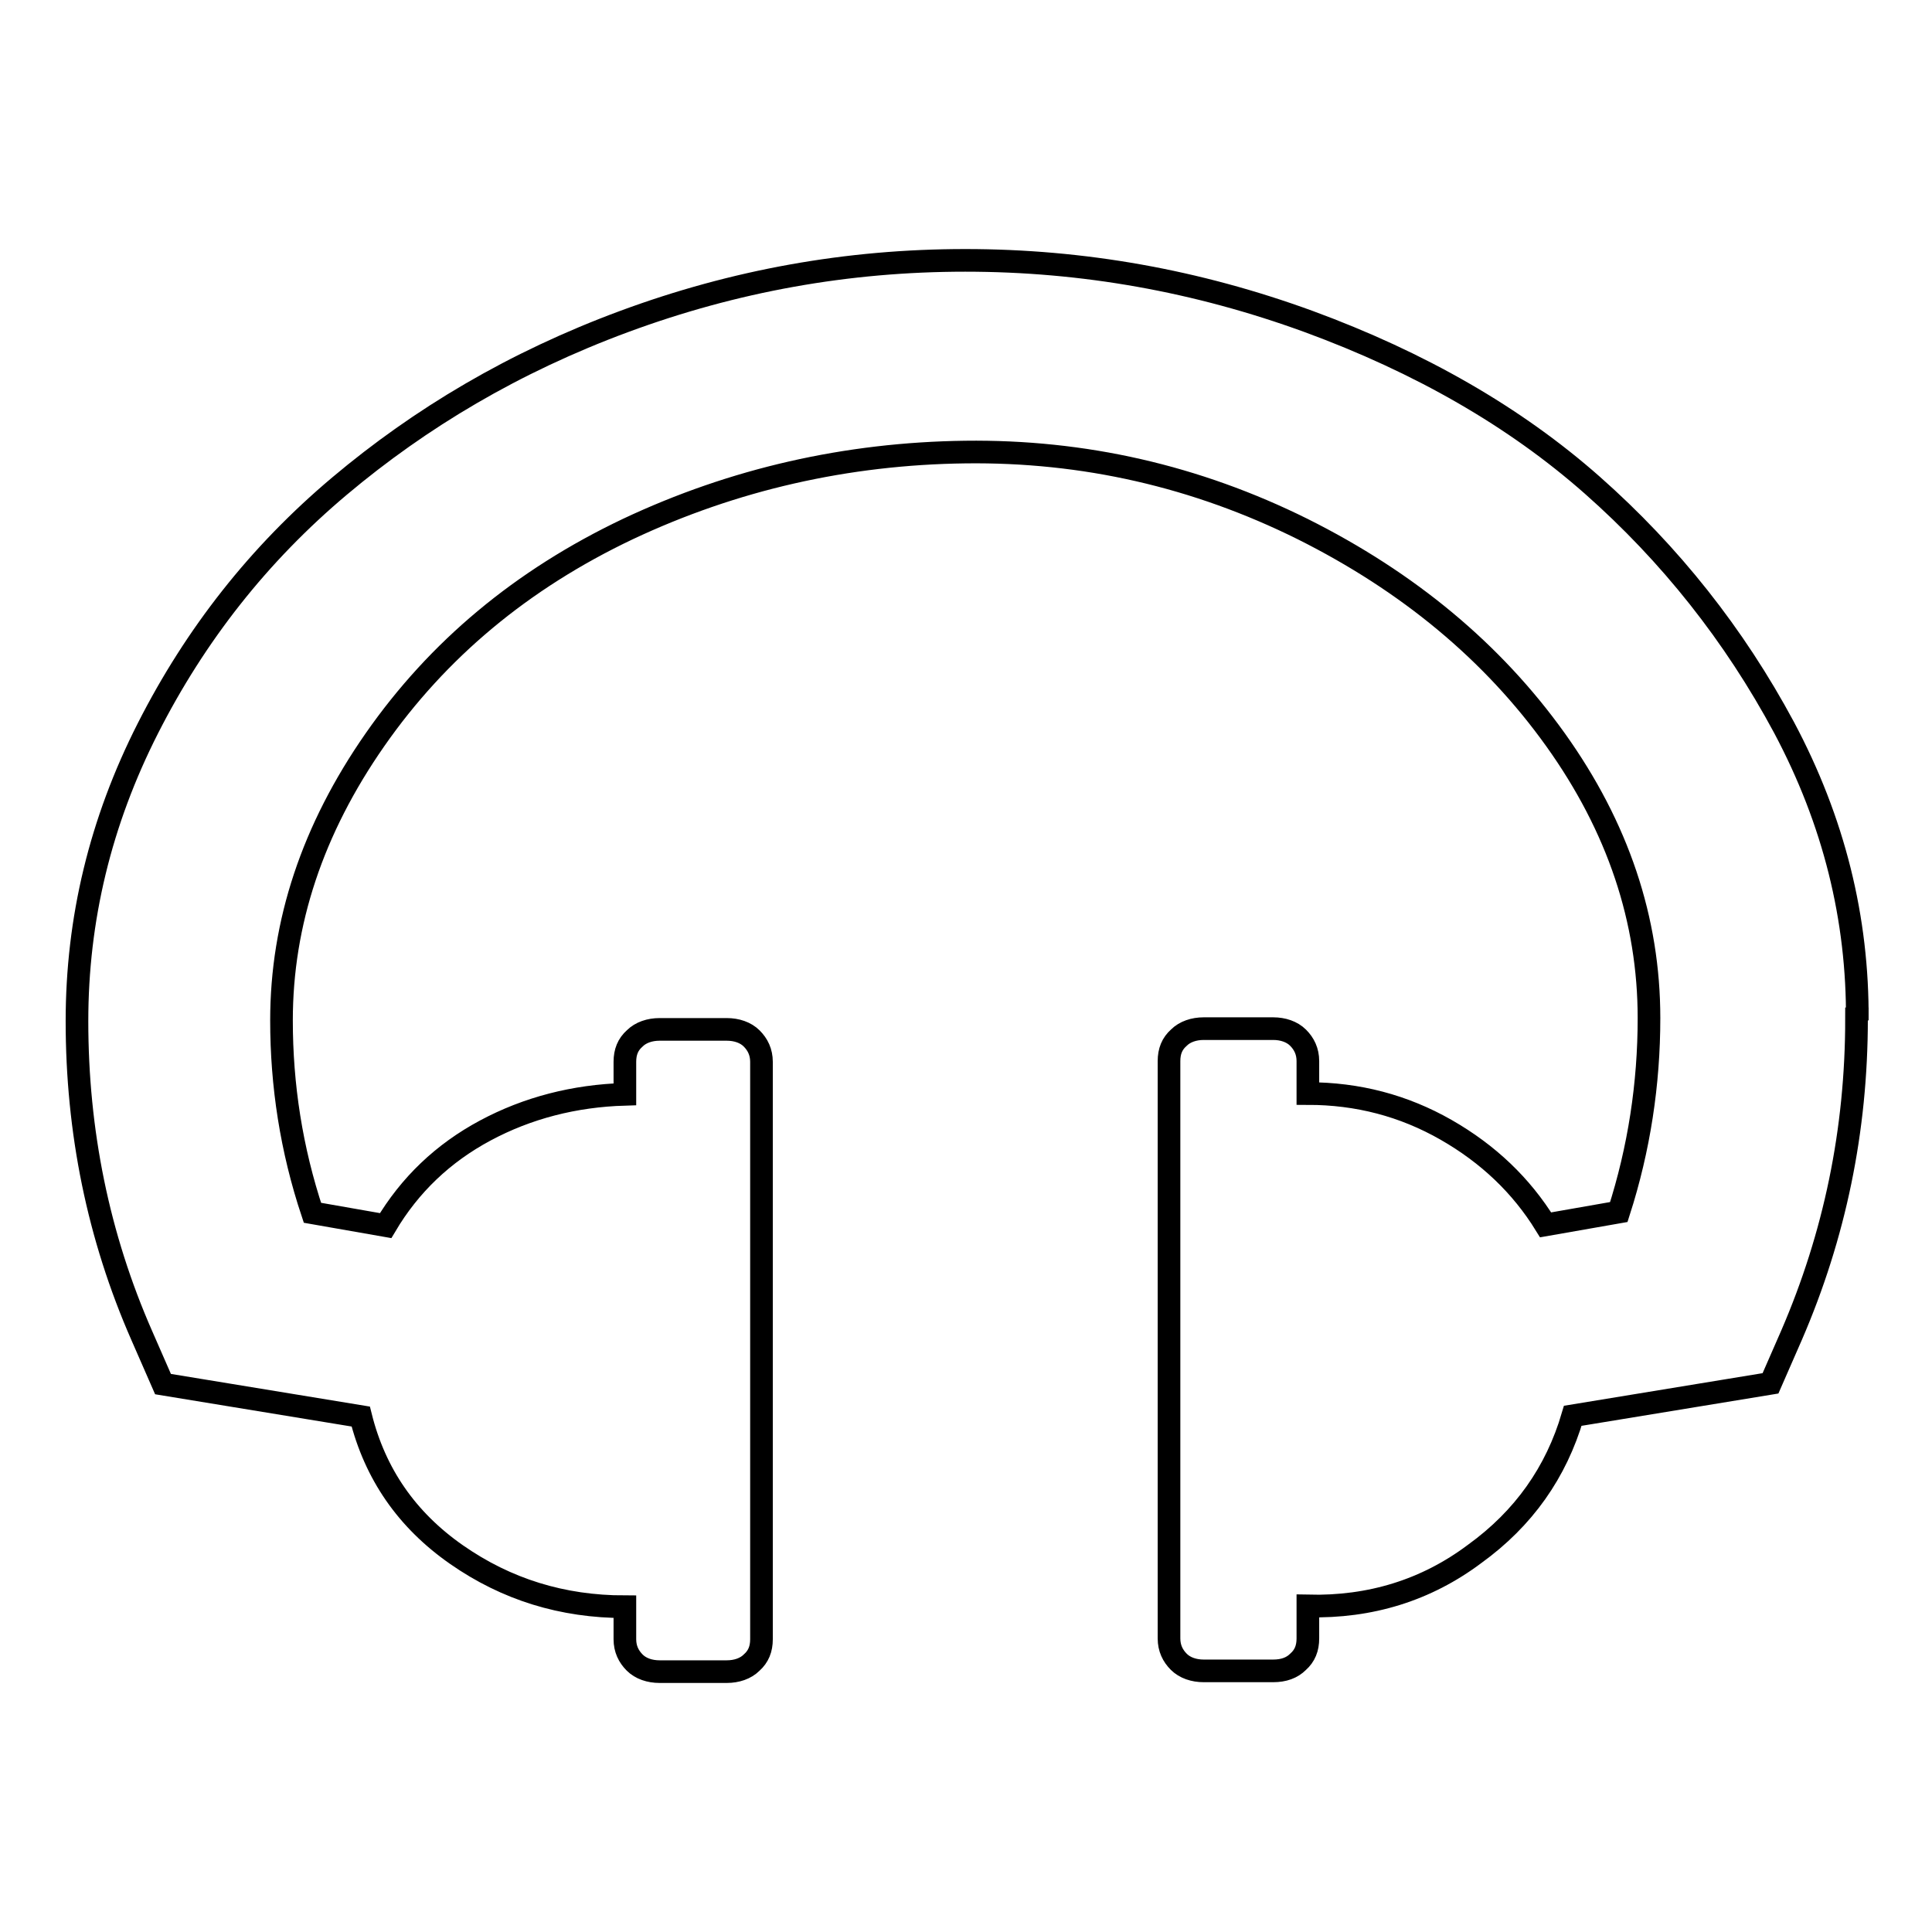 <?xml version="1.0" encoding="utf-8"?>
<!-- Svg Vector Icons : http://www.onlinewebfonts.com/icon -->
<!DOCTYPE svg PUBLIC "-//W3C//DTD SVG 1.1//EN" "http://www.w3.org/Graphics/SVG/1.1/DTD/svg11.dtd">
<svg version="1.1" xmlns="http://www.w3.org/2000/svg" xmlns:xlink="http://www.w3.org/1999/xlink" x="0px" y="0px" viewBox="0 0 256 256" enable-background="new 0 0 256 256" xml:space="preserve">
<g><g><path stroke-width="3" fill-opacity="0" stroke="#000000"  d="M246,135c0,14.8-2.9,28.7-8.6,41.9l-2.8,6.4l-26.2,4.3c-2.2,7.5-6.5,13.6-13,18.3c-6.4,4.8-13.8,7.1-22.1,6.9v4.3c0,1.3-0.4,2.3-1.3,3.1c-0.8,0.8-1.9,1.2-3.3,1.2h-9.2c-1.3,0-2.5-0.4-3.3-1.2c-0.8-0.8-1.3-1.8-1.3-3.1v-76.5c0-1.3,0.4-2.3,1.3-3.1c0.8-0.8,2-1.2,3.3-1.2h9.2c1.3,0,2.5,0.4,3.3,1.2c0.8,0.8,1.3,1.8,1.3,3.1v4.3c6.6,0,12.7,1.6,18.3,4.8c5.6,3.2,10,7.4,13.2,12.6l9.7-1.7c2.7-8.4,4-17,4-25.7c0-13-4.1-25.3-12.4-36.9c-8.3-11.6-19.5-20.9-33.5-27.9c-14.1-7-29-10.4-44.7-10.2c-15.7,0.2-30.7,3.6-44.7,10.2c-14.1,6.7-25.2,16-33.5,27.9c-8.3,11.9-12.4,24.3-12.4,37.2c0,8.6,1.3,17.1,4.1,25.5l9.7,1.7c3.2-5.4,7.6-9.6,13.2-12.6c5.6-3,11.8-4.6,18.5-4.8v-4.3c0-1.3,0.4-2.3,1.3-3.1c0.8-0.8,2-1.2,3.3-1.2h8.9c1.3,0,2.5,0.4,3.3,1.2c0.8,0.8,1.3,1.8,1.3,3.1v76.5c0,1.3-0.4,2.3-1.3,3.1c-0.8,0.8-2,1.2-3.3,1.2h-8.9c-1.3,0-2.5-0.4-3.3-1.2c-0.8-0.8-1.3-1.8-1.3-3.1v-4.3c-8.3,0-15.7-2.3-22.3-6.9s-10.8-10.7-12.7-18.3l-26.2-4.3l-2.8-6.4c-5.8-13.2-8.6-27.1-8.6-41.7c0-13.5,3.1-26.4,9.4-38.8c6.3-12.4,14.7-23.1,25.4-32.1S68.1,48,82.7,42.6c14.6-5.4,29.6-8.1,45.2-8.1s30.7,2.7,45.5,8.1c14.7,5.4,27.3,12.6,37.6,21.7c10.3,9.1,18.8,19.8,25.4,32.1c6.6,12.4,9.8,25.3,9.7,38.8V135z"/></g></g>
</svg>
